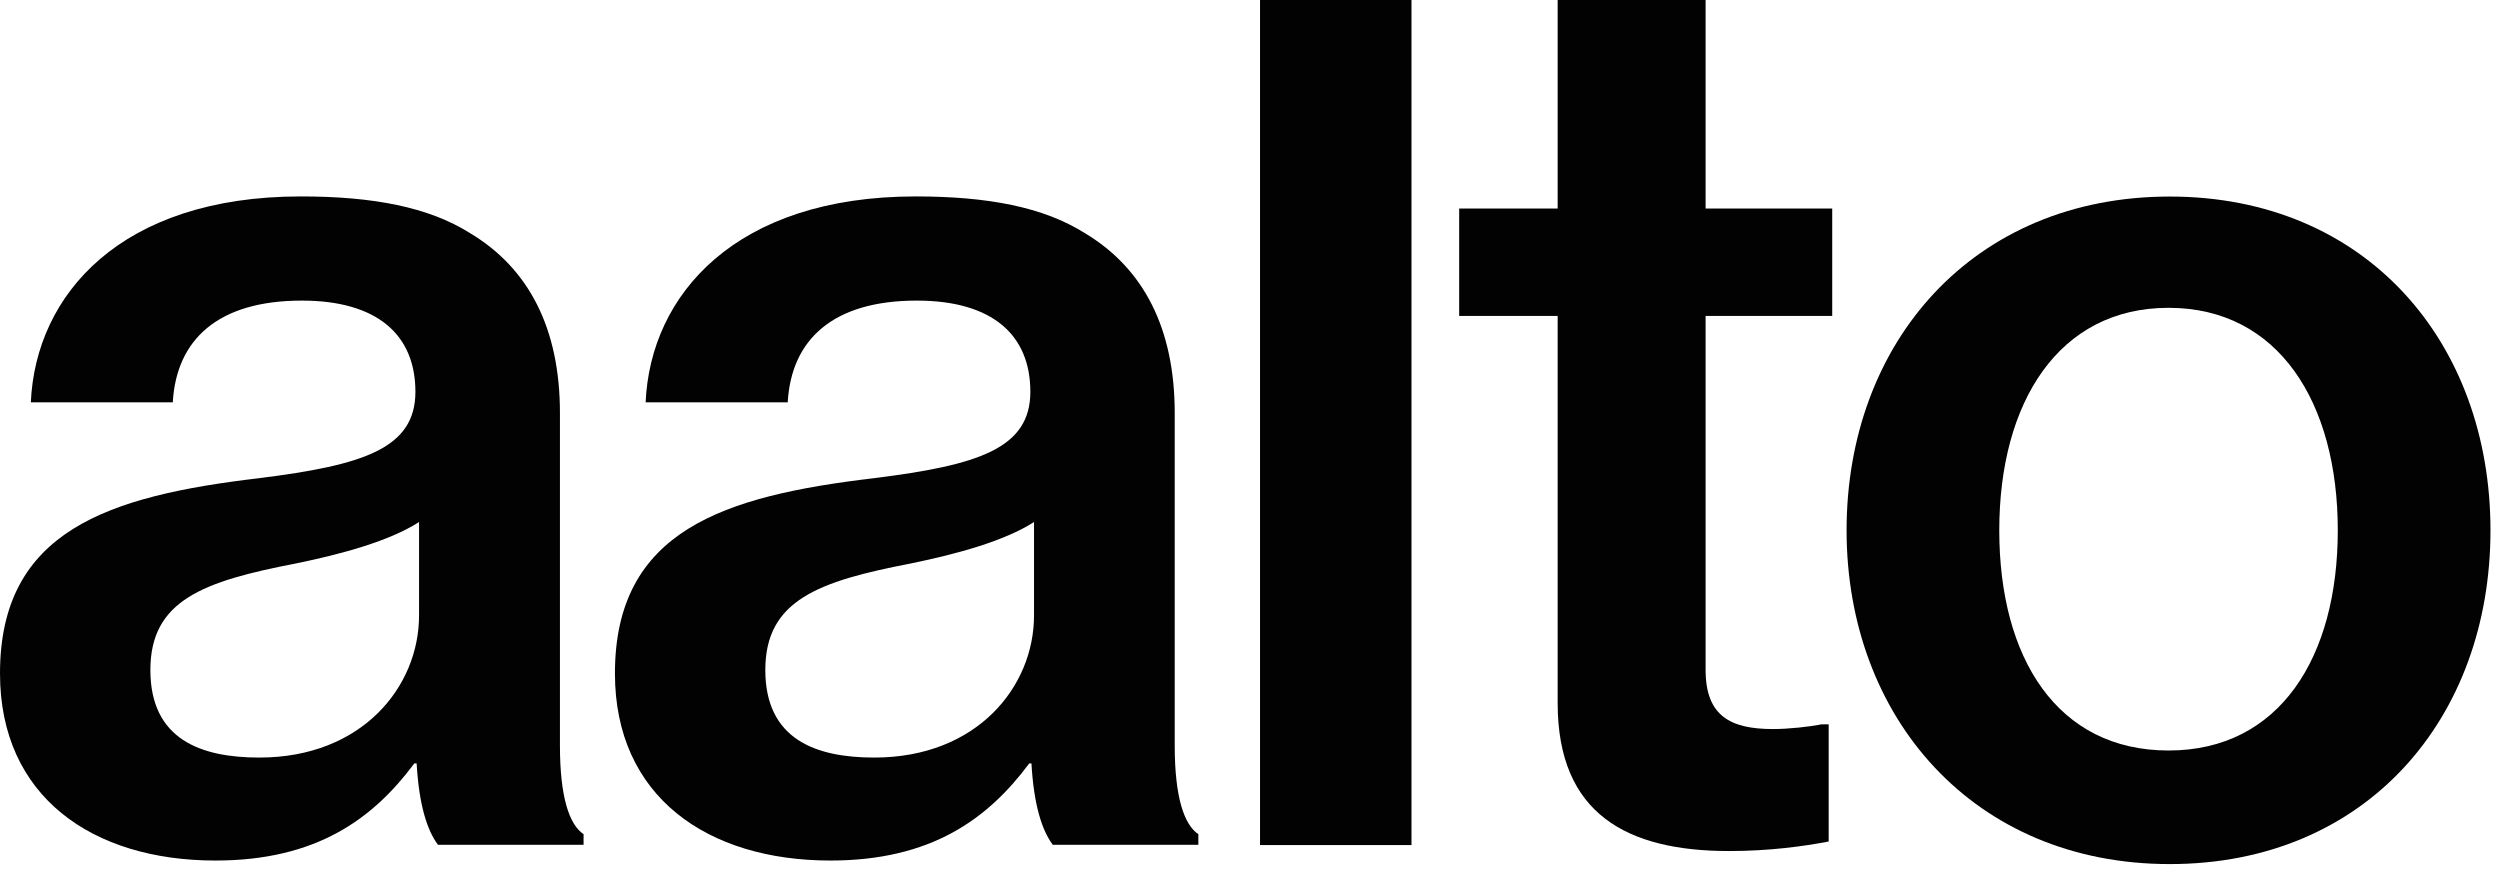 <svg width="79" height="28" viewBox="0 0 79 28" fill="none" xmlns="http://www.w3.org/2000/svg">
<path d="M13.165 24.124H13.092C11.783 25.884 9.989 27.193 6.808 27.193C2.919 27.193 0 25.171 0 21.282C0 16.758 3.443 15.672 8.19 15.11C11.482 14.698 13.127 14.174 13.127 12.38C13.127 10.585 11.929 9.499 9.538 9.499C6.881 9.499 5.572 10.736 5.46 12.714H0.974C1.125 9.311 3.816 6.207 9.504 6.207C11.787 6.207 13.543 6.542 14.852 7.366C16.724 8.486 17.694 10.396 17.694 13.049V23.557C17.694 25.201 17.994 26.064 18.441 26.36V26.695H13.839C13.504 26.244 13.242 25.463 13.165 24.115V24.124ZM13.242 19.449V16.496C12.307 17.097 10.813 17.505 9.353 17.805C6.434 18.368 4.752 18.964 4.752 21.171C4.752 23.377 6.361 23.939 8.194 23.939C11.448 23.939 13.242 21.694 13.242 19.449Z" fill="#020202"/>
<path d="M32.597 24.124H32.524C31.215 25.884 29.421 27.193 26.24 27.193C22.351 27.193 19.432 25.171 19.432 21.282C19.432 16.758 22.875 15.672 27.622 15.11C30.915 14.698 32.559 14.174 32.559 12.38C32.559 10.585 31.361 9.499 28.97 9.499C26.313 9.499 25.004 10.736 24.892 12.714H20.402C20.552 9.311 23.244 6.207 28.931 6.207C31.215 6.207 32.971 6.542 34.28 7.366C36.151 8.486 37.121 10.396 37.121 13.049V23.557C37.121 25.201 37.422 26.064 37.868 26.36V26.695H33.267C32.932 26.244 32.67 25.463 32.593 24.115L32.597 24.124ZM32.675 19.449V16.496C31.739 17.097 30.245 17.505 28.785 17.805C25.867 18.368 24.184 18.964 24.184 21.171C24.184 23.377 25.794 23.939 27.627 23.939C30.88 23.939 32.675 21.694 32.675 19.449Z" fill="#020202"/>
<path d="M39.817 0H44.603V26.704H39.817V0Z" fill="#020202"/>
<path d="M46.11 6.589H49.222V0H53.897V6.589H57.898V9.984H53.897V21.166C53.897 22.626 54.682 23.038 56.03 23.038C56.515 23.038 57.189 22.965 57.563 22.888H57.786V26.592C57 26.742 55.914 26.893 54.644 26.893C51.429 26.893 49.222 25.734 49.222 22.218V9.984H46.11V6.589Z" fill="#020202"/>
<path d="M58.352 16.758C58.352 10.809 62.357 6.211 68.564 6.211C74.771 6.211 78.699 10.813 78.699 16.758C78.699 22.703 74.771 27.305 68.564 27.305C62.357 27.305 58.352 22.664 58.352 16.758ZM73.874 16.758C73.874 12.719 72.003 9.727 68.526 9.727C65.049 9.727 63.177 12.719 63.177 16.758C63.177 20.797 65.01 23.716 68.526 23.716C72.041 23.716 73.874 20.763 73.874 16.758Z" fill="#020202"/>
</svg>

